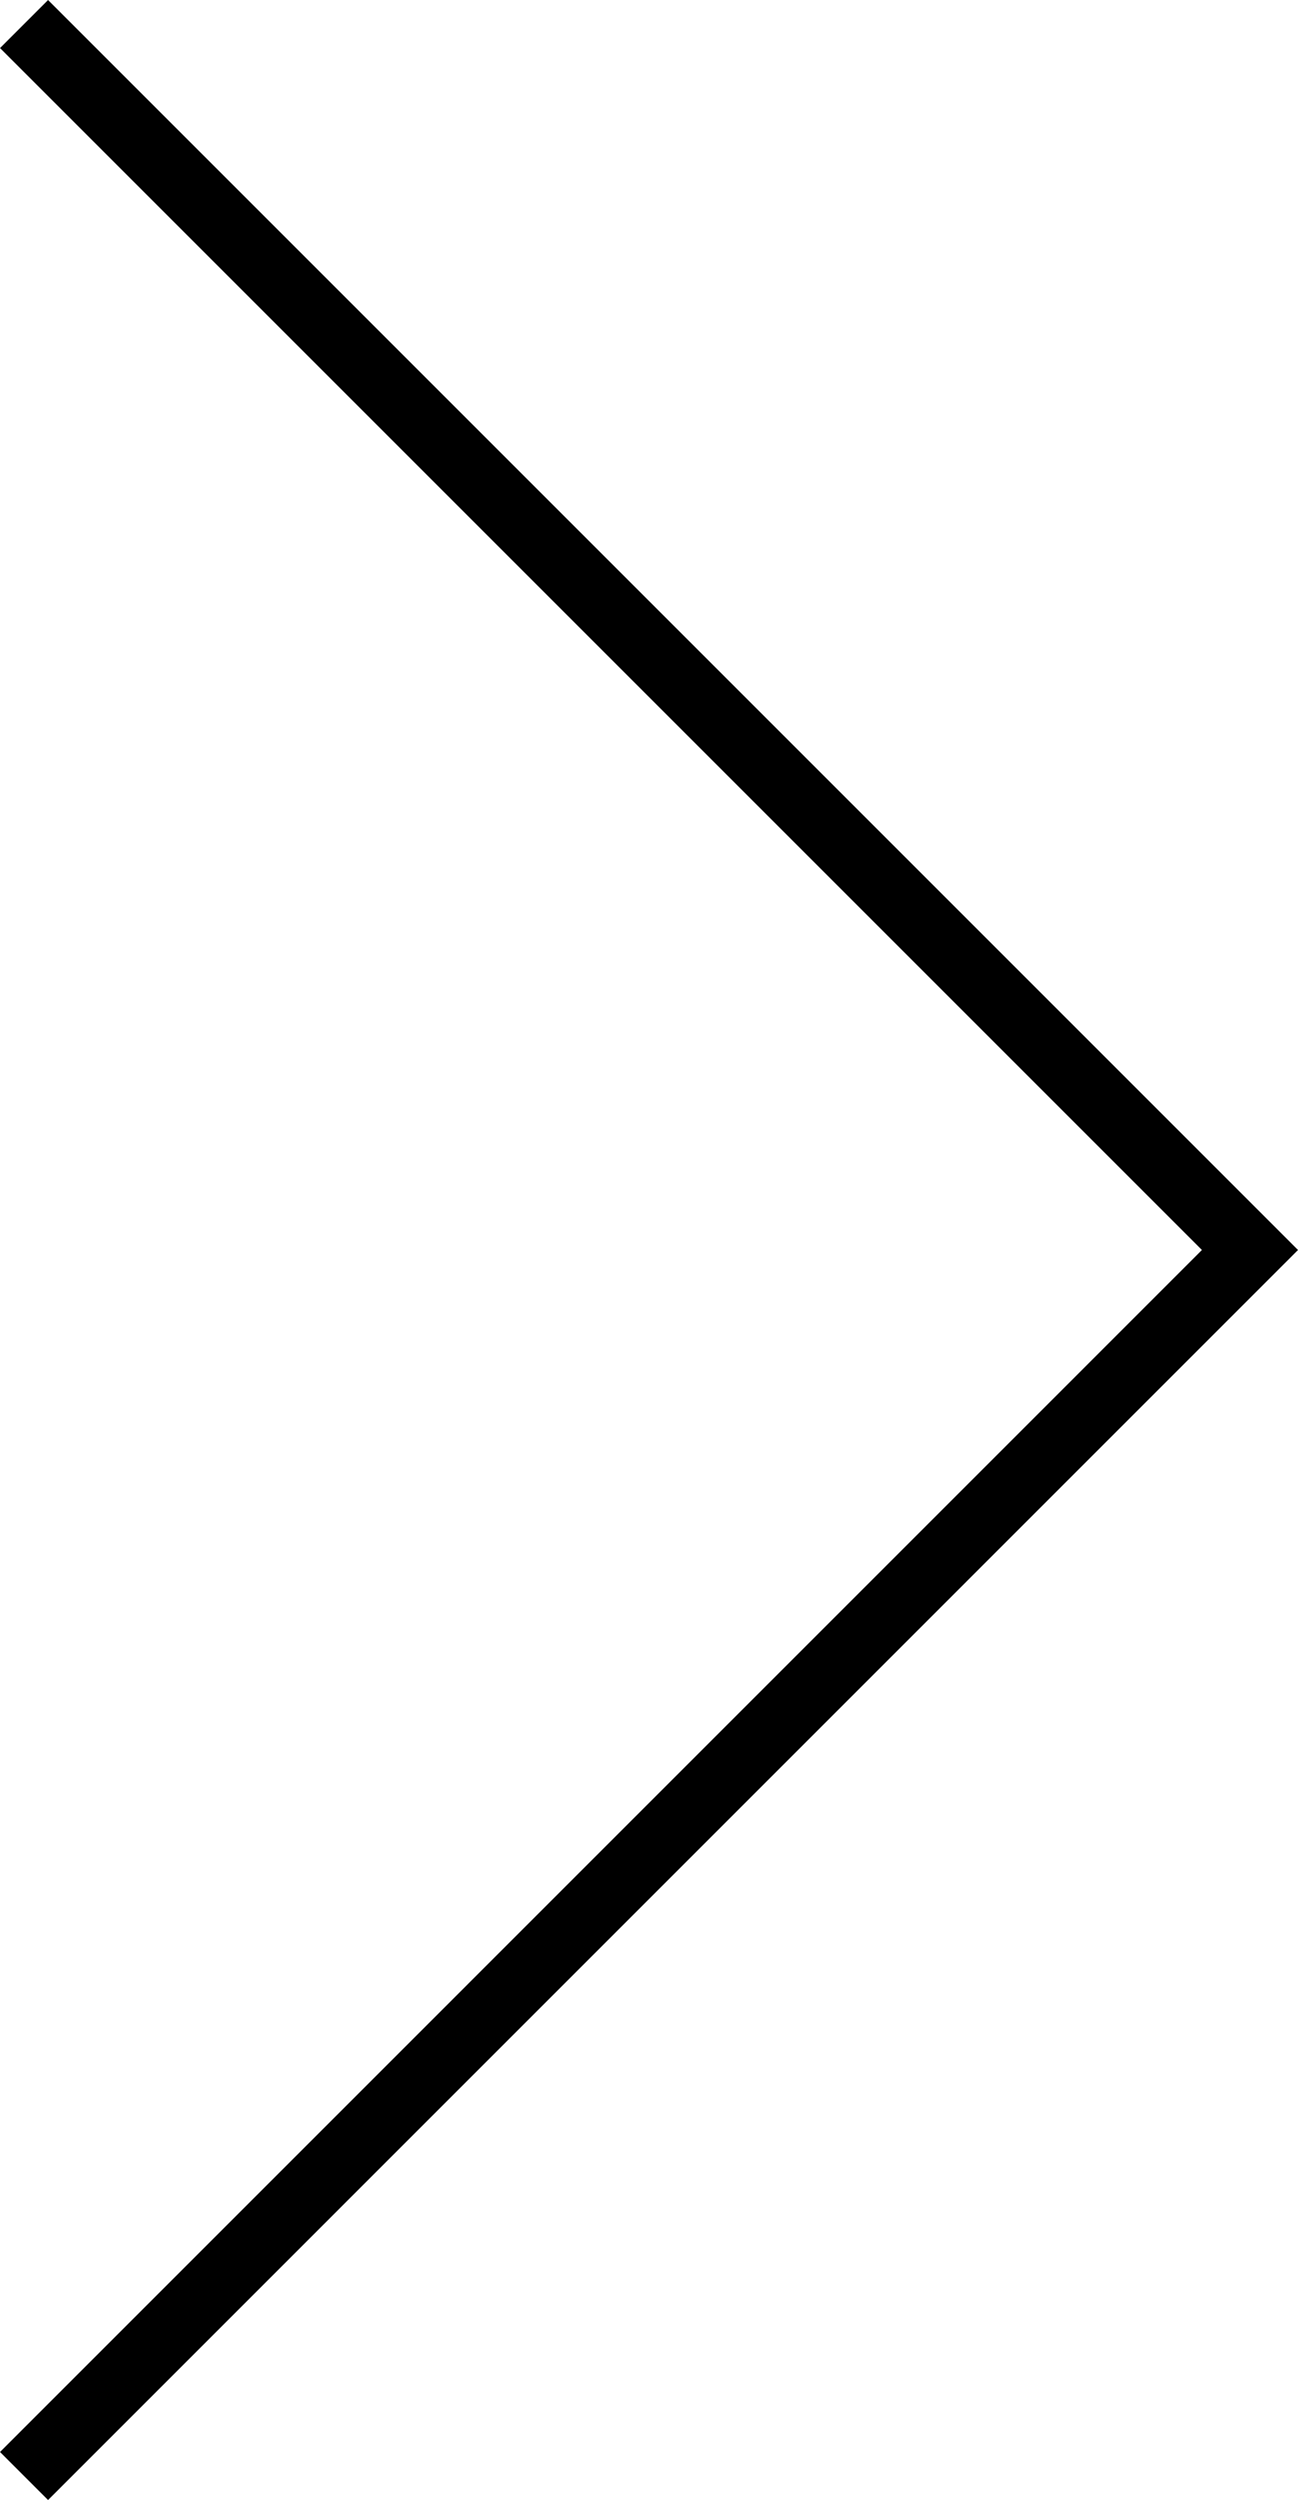 <svg id="レイヤー_1" data-name="レイヤー 1" xmlns="http://www.w3.org/2000/svg" width="19.106" height="36.799" viewBox="0 0 19.106 36.799"><defs><style>.cls-1{fill:none;stroke:#000;stroke-miterlimit:10;}</style></defs><polyline class="cls-1" points="0.354 36.445 18.399 18.399 0.354 0.354"/></svg>